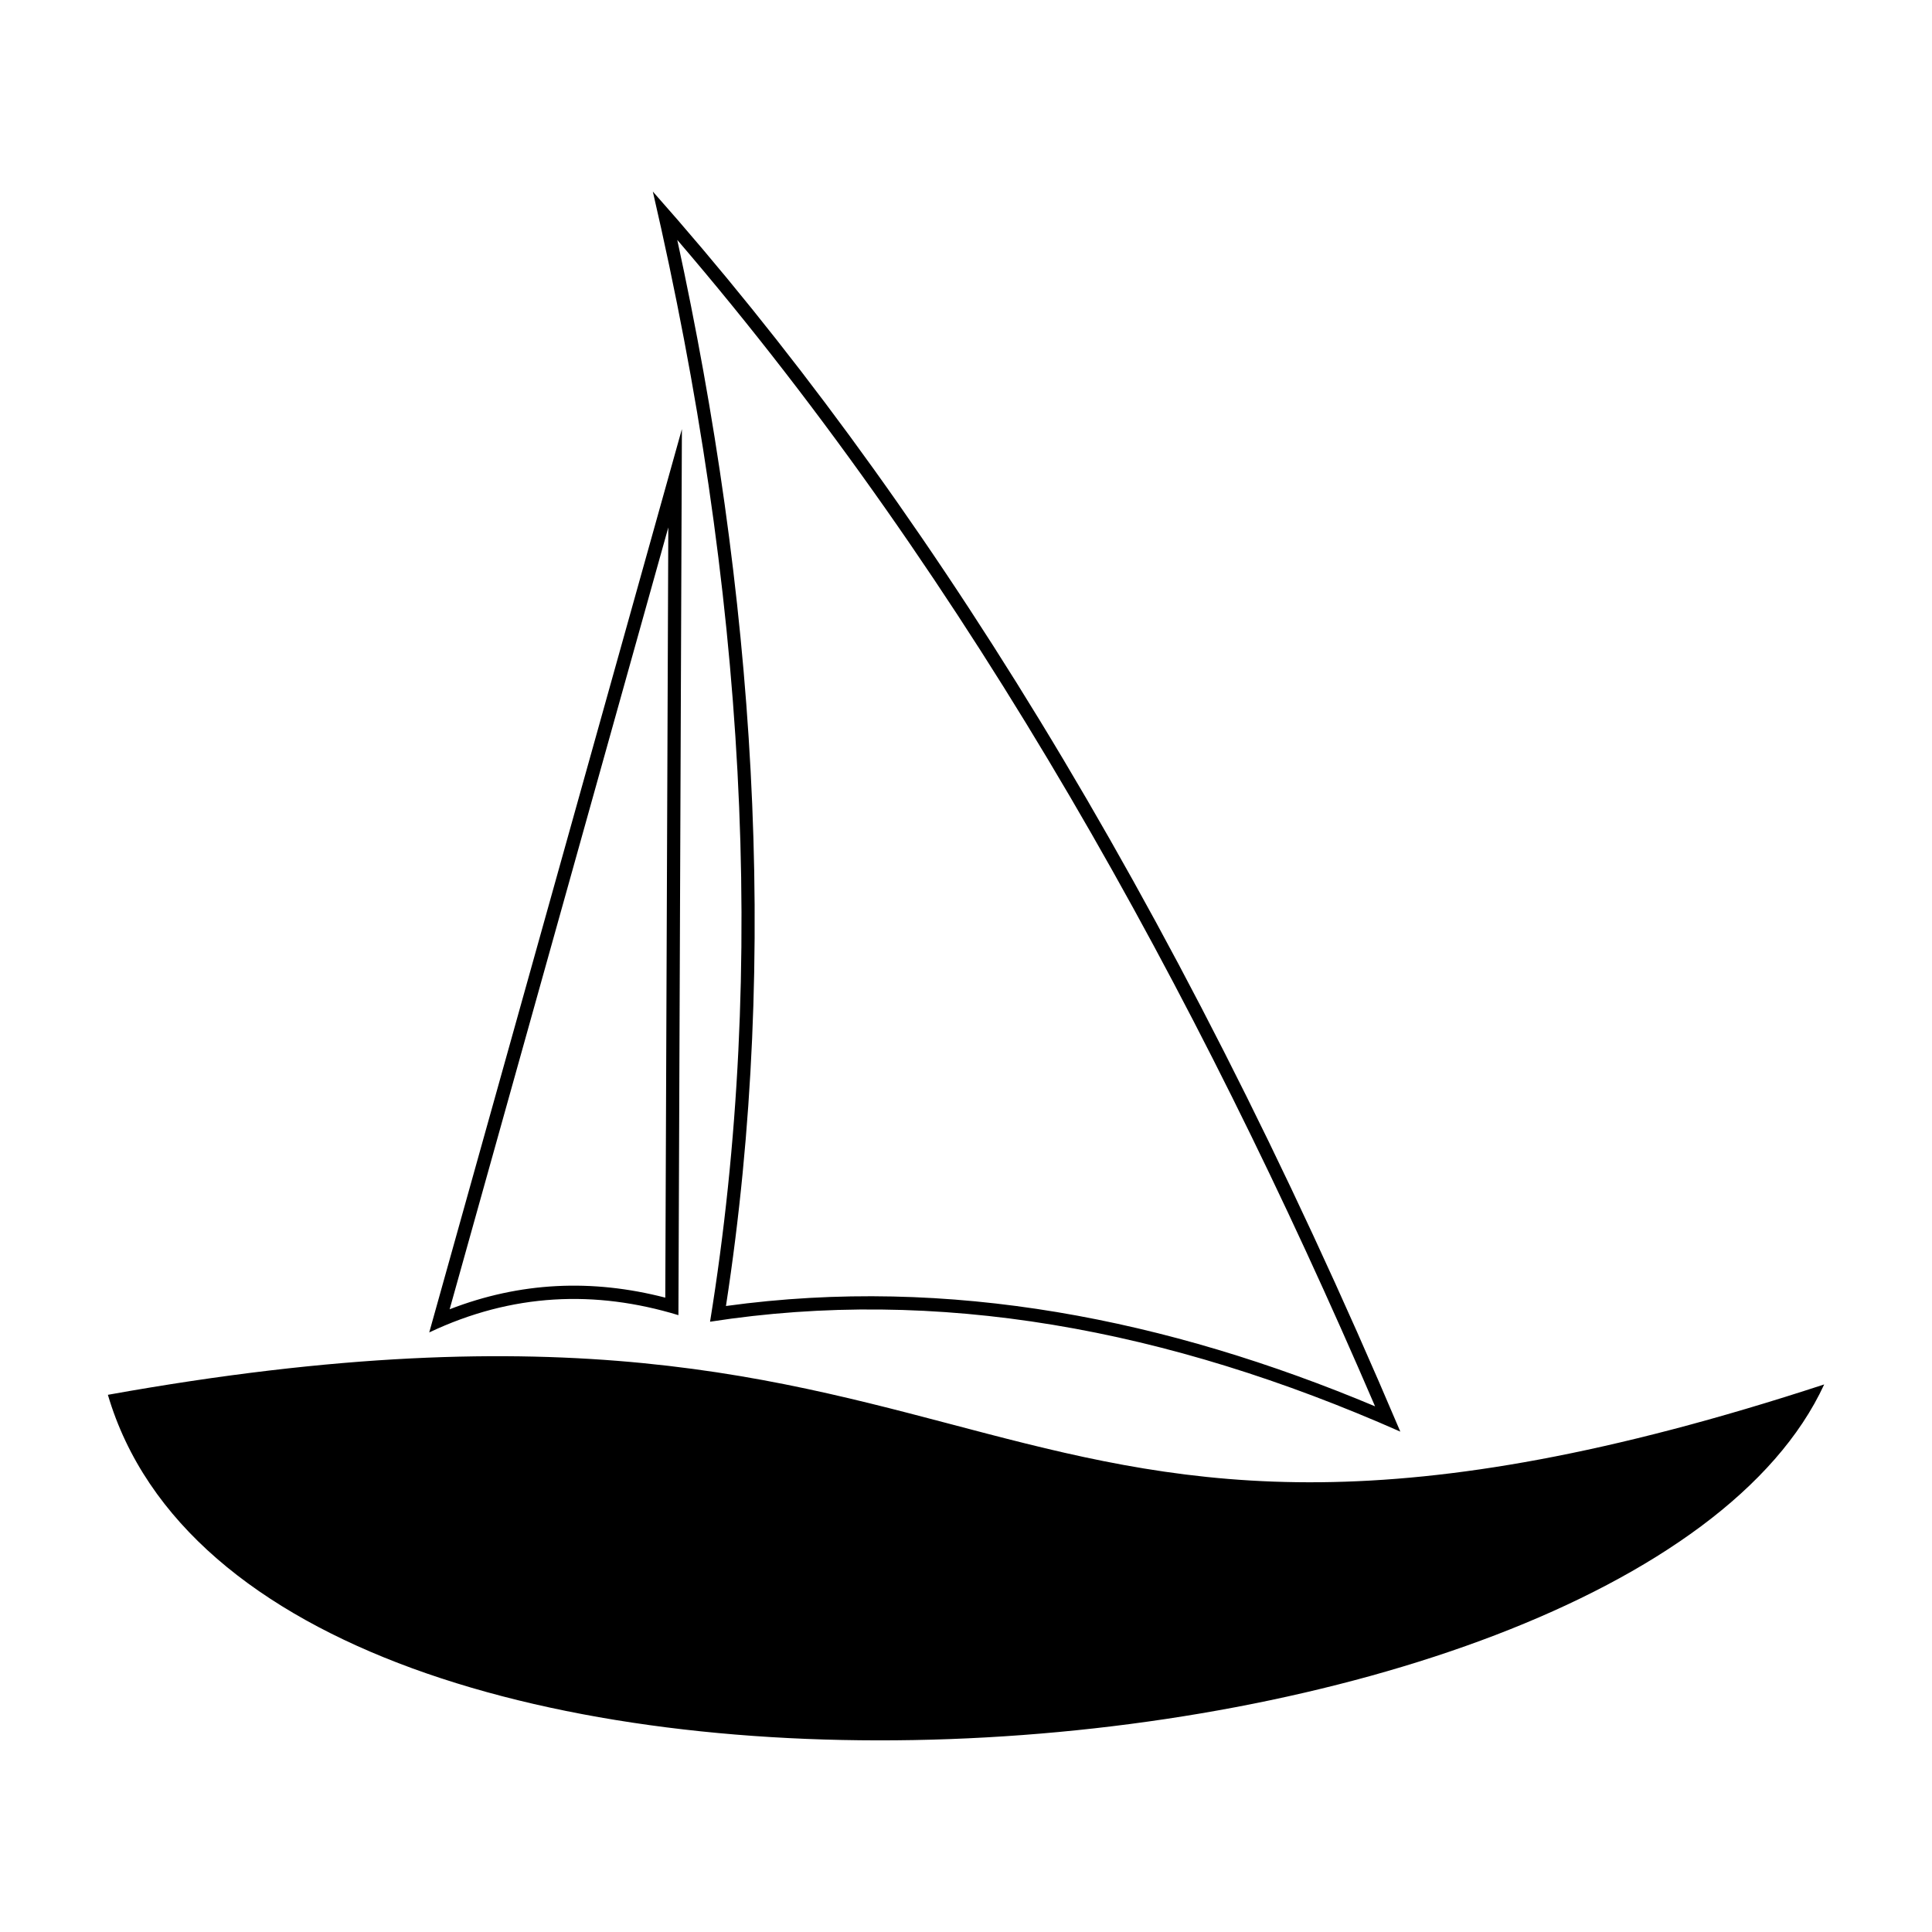 <?xml version="1.0" encoding="UTF-8"?>
<!-- Uploaded to: SVG Repo, www.svgrepo.com, Generator: SVG Repo Mixer Tools -->
<svg fill="#000000" width="800px" height="800px" version="1.1" viewBox="144 144 512 512" xmlns="http://www.w3.org/2000/svg">
 <path d="m324.71 257.77-0.922 234.76c-22.008-6.695-44.012-5.848-66.035 4.578l66.941-239.34zm-152.12 255.87c244.16-43.891 225.6 72.293 454.84-2.75-51.285 111.09-414.83 138.61-454.84 2.75zm144.42-318.86c24.305 104.98 30.457 205.12 15.16 299.49 60.188-9.355 121.23 1.844 182.93 29.125-60.926-143.57-127.57-249.07-198.09-328.63zm6.469 12.785c20.148 92.668 27.402 188.49 12.906 282.54 59.293-8.16 117.24 3.598 172.02 26.586-47.309-109.99-106.69-217.93-184.93-309.12zm-2.371 76.207-57.949 207.2c18.637-7.227 37.695-8.117 57.148-3.082z" fill-rule="evenodd"/>
</svg>